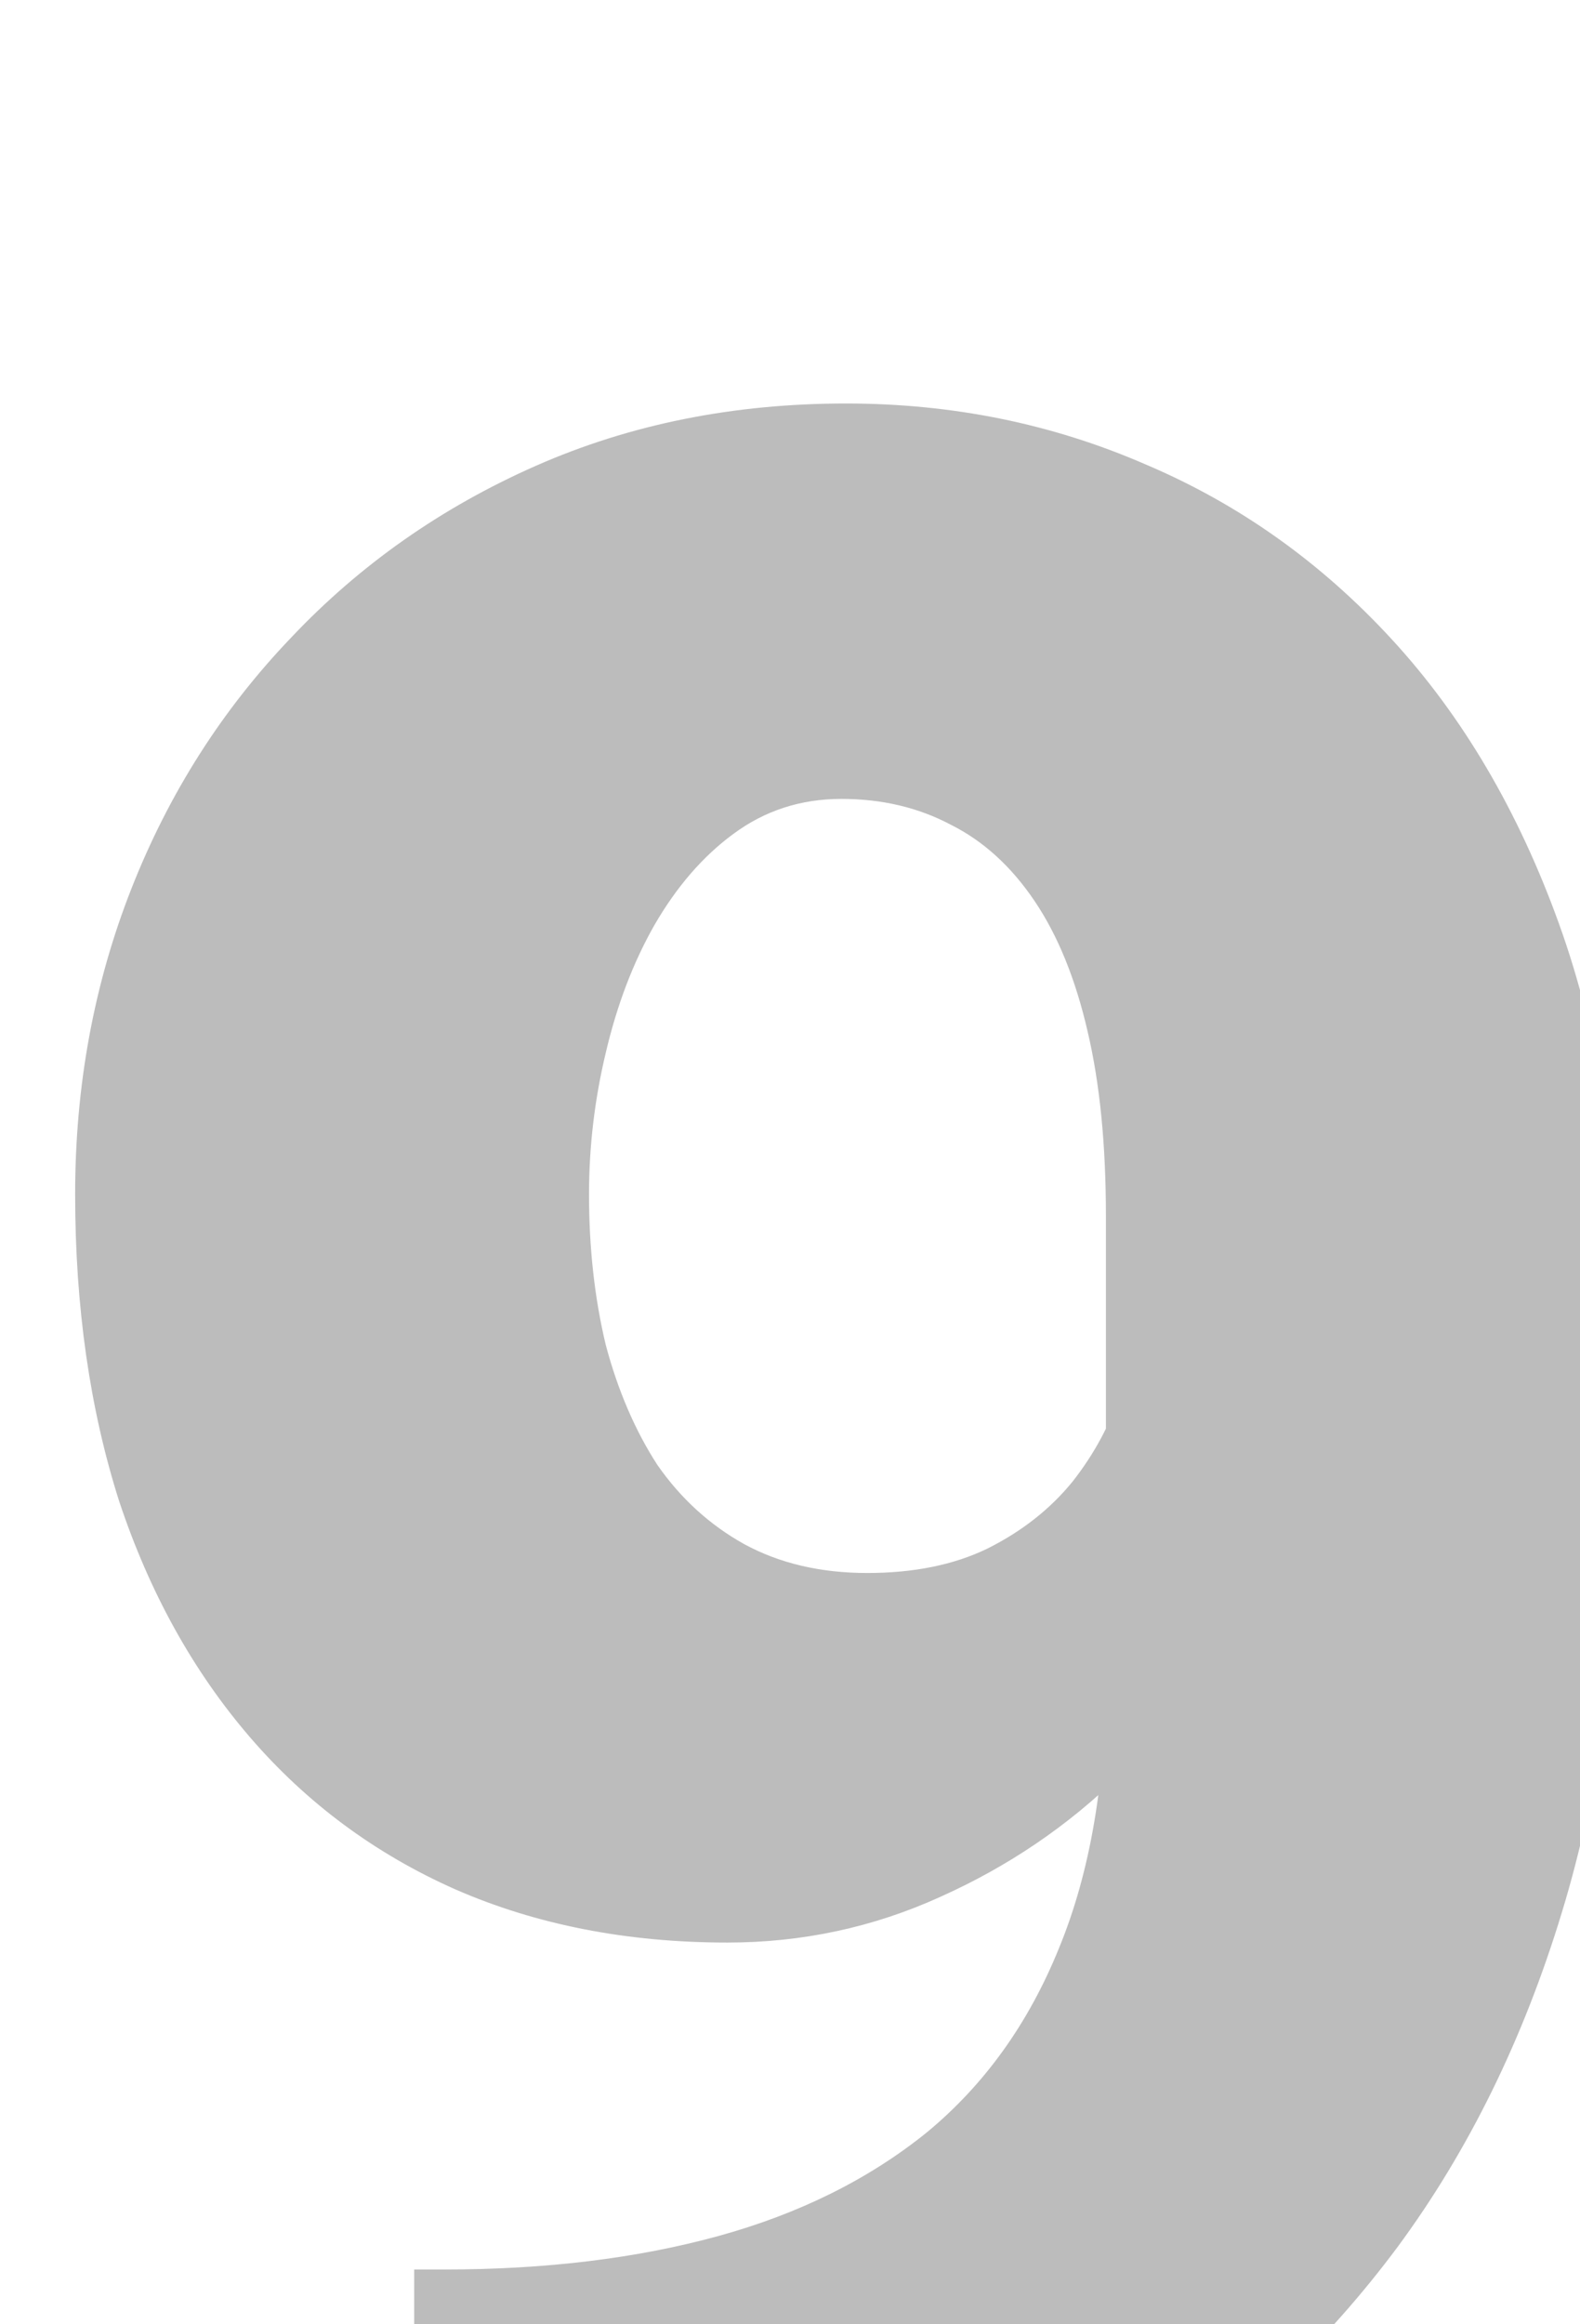 <?xml version="1.0" encoding="UTF-8"?> <svg xmlns="http://www.w3.org/2000/svg" width="34" height="50" viewBox="0 0 34 50" fill="none"> <g filter="url(#filter0_i_92_1421)"> <path d="M7.913 40.821H8.567C10.748 40.821 12.711 40.581 14.456 40.102C16.2 39.622 17.694 38.88 18.938 37.877C20.181 36.852 21.129 35.532 21.784 33.919C22.46 32.283 22.798 30.309 22.798 27.997V18.15C22.798 16.623 22.667 15.304 22.405 14.191C22.144 13.057 21.762 12.12 21.26 11.378C20.759 10.636 20.159 10.091 19.461 9.742C18.763 9.371 17.978 9.186 17.105 9.186C16.233 9.186 15.459 9.437 14.783 9.938C14.128 10.418 13.561 11.073 13.082 11.901C12.623 12.708 12.275 13.624 12.035 14.649C11.795 15.653 11.675 16.667 11.675 17.692C11.675 18.848 11.795 19.927 12.035 20.931C12.296 21.912 12.667 22.774 13.147 23.515C13.649 24.235 14.27 24.802 15.012 25.216C15.775 25.631 16.658 25.838 17.662 25.838C18.665 25.838 19.526 25.663 20.246 25.314C20.988 24.944 21.598 24.464 22.078 23.875C22.558 23.264 22.907 22.61 23.125 21.912C23.365 21.214 23.474 20.527 23.452 19.851L26.658 22.37C26.658 23.766 26.342 25.14 25.709 26.492C25.077 27.844 24.205 29.077 23.092 30.189C21.98 31.279 20.693 32.152 19.232 32.806C17.793 33.46 16.266 33.788 14.652 33.788C12.493 33.788 10.541 33.406 8.796 32.643C7.073 31.879 5.601 30.789 4.379 29.371C3.158 27.953 2.22 26.263 1.566 24.3C0.933 22.316 0.617 20.113 0.617 17.692C0.617 15.358 1.021 13.166 1.828 11.116C2.635 9.066 3.78 7.267 5.263 5.718C6.746 4.148 8.501 2.916 10.53 2.021C12.558 1.127 14.783 0.68 17.204 0.68C19.494 0.68 21.642 1.116 23.648 1.989C25.655 2.839 27.422 4.093 28.948 5.751C30.475 7.409 31.674 9.448 32.547 11.869C33.419 14.29 33.855 17.059 33.855 20.178V23.973C33.855 27.354 33.441 30.407 32.612 33.133C31.784 35.859 30.606 38.259 29.079 40.331C27.552 42.381 25.742 44.104 23.648 45.499C21.576 46.873 19.276 47.91 16.746 48.607C14.238 49.305 11.577 49.654 8.763 49.654H7.913V40.821Z" fill="#BCBCBC"></path> </g> <defs> <filter id="filter0_i_92_1421" x="0.617" y="0.68" width="34.238" height="53.974" filterUnits="userSpaceOnUse" color-interpolation-filters="sRGB"> <feFlood flood-opacity="0" result="BackgroundImageFix"></feFlood> <feBlend mode="normal" in="SourceGraphic" in2="BackgroundImageFix" result="shape"></feBlend> <feColorMatrix in="SourceAlpha" type="matrix" values="0 0 0 0 0 0 0 0 0 0 0 0 0 0 0 0 0 0 127 0" result="hardAlpha"></feColorMatrix> <feOffset dx="1" dy="8"></feOffset> <feGaussianBlur stdDeviation="2.5"></feGaussianBlur> <feComposite in2="hardAlpha" operator="arithmetic" k2="-1" k3="1"></feComposite> <feColorMatrix type="matrix" values="0 0 0 0 0 0 0 0 0 0 0 0 0 0 0 0 0 0 0.25 0"></feColorMatrix> <feBlend mode="normal" in2="shape" result="effect1_innerShadow_92_1421"></feBlend> </filter> </defs> </svg> 